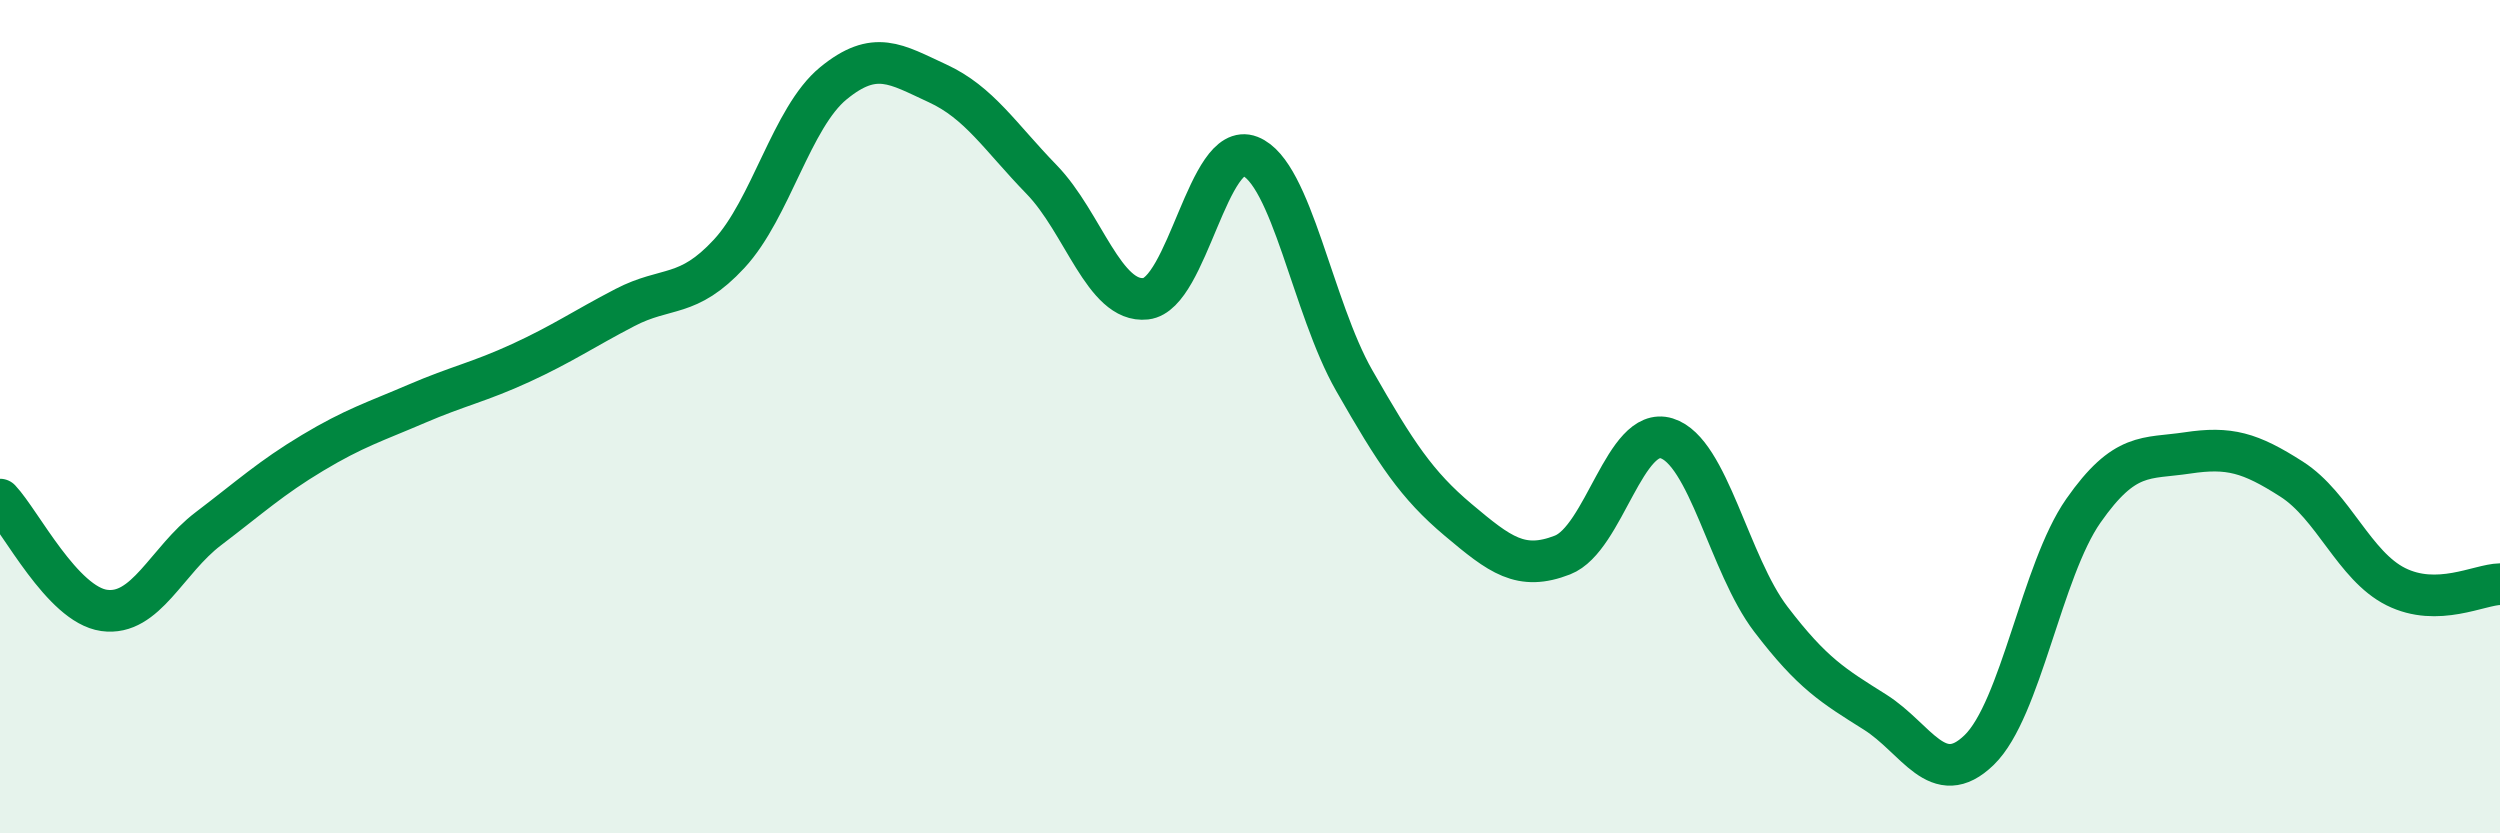 
    <svg width="60" height="20" viewBox="0 0 60 20" xmlns="http://www.w3.org/2000/svg">
      <path
        d="M 0,11.99 C 0.5,12.52 1.5,14.51 2.5,14.65 C 3.5,14.79 4,13.45 5,12.69 C 6,11.93 6.5,11.47 7.5,10.87 C 8.5,10.27 9,10.12 10,9.69 C 11,9.26 11.5,9.17 12.5,8.71 C 13.5,8.25 14,7.9 15,7.38 C 16,6.86 16.5,7.17 17.5,6.09 C 18.5,5.01 19,2.82 20,2 C 21,1.18 21.5,1.54 22.5,2 C 23.5,2.46 24,3.28 25,4.31 C 26,5.34 26.5,7.28 27.5,7.17 C 28.5,7.06 29,3.36 30,3.75 C 31,4.14 31.5,7.38 32.5,9.13 C 33.5,10.88 34,11.64 35,12.48 C 36,13.32 36.5,13.71 37.5,13.32 C 38.5,12.93 39,10.21 40,10.52 C 41,10.83 41.5,13.55 42.5,14.86 C 43.5,16.17 44,16.46 45,17.09 C 46,17.72 46.5,18.97 47.5,18 C 48.5,17.03 49,13.69 50,12.26 C 51,10.83 51.5,11.02 52.5,10.87 C 53.5,10.72 54,10.86 55,11.5 C 56,12.14 56.5,13.58 57.5,14.08 C 58.5,14.58 59.5,14.03 60,14.02L60 20L0 20Z"
        fill="#008740"
        opacity="0.1"
        stroke-linecap="round"
        stroke-linejoin="round"
      />
      <path
        d="M 0,11.99 C 0.5,12.52 1.5,14.51 2.5,14.65 C 3.5,14.79 4,13.45 5,12.69 C 6,11.93 6.5,11.47 7.5,10.87 C 8.5,10.27 9,10.12 10,9.69 C 11,9.26 11.5,9.17 12.5,8.71 C 13.5,8.25 14,7.9 15,7.38 C 16,6.86 16.5,7.17 17.5,6.09 C 18.5,5.01 19,2.82 20,2 C 21,1.18 21.5,1.54 22.5,2 C 23.5,2.46 24,3.28 25,4.31 C 26,5.34 26.5,7.28 27.5,7.17 C 28.5,7.06 29,3.36 30,3.75 C 31,4.14 31.5,7.38 32.5,9.13 C 33.5,10.88 34,11.64 35,12.48 C 36,13.32 36.5,13.71 37.5,13.32 C 38.5,12.93 39,10.21 40,10.52 C 41,10.83 41.5,13.55 42.5,14.86 C 43.5,16.17 44,16.46 45,17.09 C 46,17.72 46.5,18.97 47.5,18 C 48.5,17.03 49,13.69 50,12.26 C 51,10.83 51.5,11.02 52.5,10.87 C 53.5,10.72 54,10.86 55,11.5 C 56,12.14 56.5,13.58 57.5,14.08 C 58.5,14.58 59.5,14.03 60,14.02"
        stroke="#008740"
        stroke-width="1"
        fill="none"
        stroke-linecap="round"
        stroke-linejoin="round"
      />
    </svg>
  